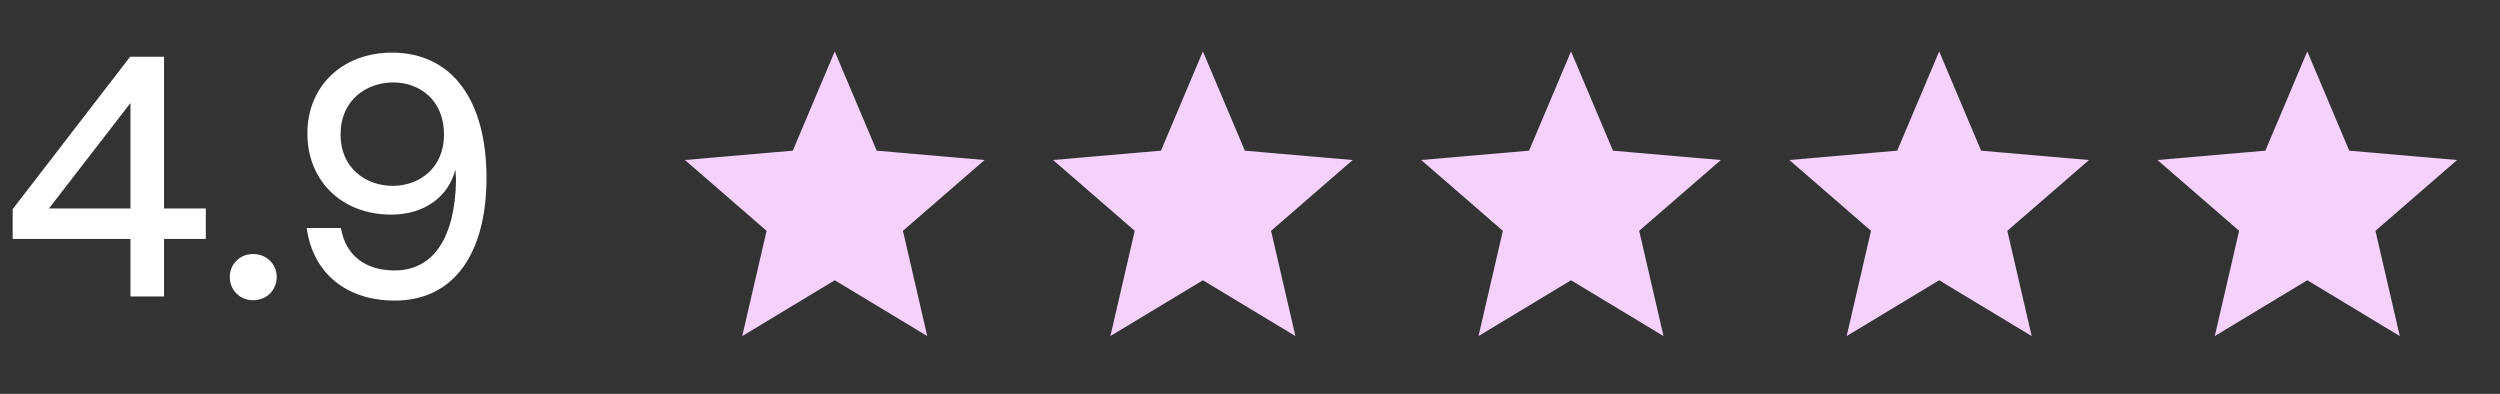 <svg width="146" height="23" viewBox="0 0 146 23" fill="none" xmlns="http://www.w3.org/2000/svg">
<rect x="0" y="0" width="146" height="23" fill="#333333" stroke="none"/>
<path d="M9.58 17.314V13.954H12.02V12.174H9.58V3.314H7.6L0.74 12.214V13.954H7.62V17.314H9.58ZM7.62 6.014V12.174H2.86L7.62 6.014ZM14.78 17.534C15.559 17.534 16.16 16.954 16.16 16.174C16.16 15.414 15.559 14.834 14.78 14.834C14.02 14.834 13.419 15.414 13.419 16.174C13.419 16.954 14.02 17.534 14.78 17.534ZM23.051 17.554C26.491 17.554 28.411 14.834 28.411 10.374C28.411 5.954 26.471 3.074 22.891 3.074C20.011 3.074 17.951 5.014 17.951 7.794C17.951 10.574 19.971 12.534 22.851 12.534C24.851 12.534 26.231 11.414 26.591 9.894C26.611 10.094 26.631 10.314 26.631 10.554C26.571 13.874 25.311 15.794 23.051 15.794C21.311 15.794 20.171 14.894 19.911 13.314H17.911C18.271 15.954 20.231 17.554 23.051 17.554ZM22.931 10.854C21.371 10.854 19.871 9.814 19.891 7.834C19.891 5.854 21.391 4.814 22.971 4.814C24.491 4.814 25.931 5.834 25.931 7.854C25.931 9.834 24.471 10.854 22.931 10.854Z" fill="white"/>
<path d="M44.006 18.718L45.195 13.578L45.254 13.322L45.055 13.149L41.068 9.692L46.337 9.235L46.6 9.212L46.703 8.969L48.749 4.126L50.796 8.969L50.899 9.212L51.162 9.235L56.432 9.692L52.444 13.149L52.245 13.322L52.304 13.578L53.493 18.718L48.975 15.992L48.749 15.856L48.524 15.992L44.006 18.718Z" fill="#F5D2FC" stroke="#F5D2FC" stroke-width="0.875"/>
<path d="M65.506 18.718L66.695 13.578L66.754 13.322L66.555 13.149L62.568 9.692L67.838 9.235L68.1 9.212L68.203 8.969L70.249 4.126L72.296 8.969L72.399 9.212L72.662 9.235L77.932 9.692L73.944 13.149L73.745 13.322L73.804 13.578L74.993 18.718L70.475 15.992L70.249 15.856L70.024 15.992L65.506 18.718Z" fill="#F5D2FC" stroke="#F5D2FC" stroke-width="0.875"/>
<path d="M87.004 18.718L88.193 13.578L88.252 13.322L88.053 13.149L84.066 9.692L89.335 9.235L89.598 9.212L89.701 8.969L91.748 4.126L93.794 8.969L93.897 9.212L94.16 9.235L99.43 9.692L95.442 13.149L95.243 13.322L95.302 13.578L96.491 18.718L91.974 15.992L91.748 15.856L91.522 15.992L87.004 18.718Z" fill="#F5D2FC" stroke="#F5D2FC" stroke-width="0.875"/>
<path d="M108.504 18.718L109.693 13.578L109.752 13.322L109.553 13.149L105.566 9.692L110.836 9.235L111.098 9.212L111.201 8.969L113.248 4.126L115.294 8.969L115.397 9.212L115.66 9.235L120.93 9.692L116.942 13.149L116.743 13.322L116.802 13.578L117.991 18.718L113.474 15.992L113.248 15.856L113.022 15.992L108.504 18.718Z" fill="#F5D2FC" stroke="#F5D2FC" stroke-width="0.875"/>
<path d="M130.002 18.718L131.191 13.578L131.25 13.322L131.051 13.149L127.064 9.692L132.334 9.235L132.596 9.212L132.699 8.969L134.746 4.126L136.793 8.969L136.895 9.212L137.158 9.235L142.428 9.692L138.44 13.149L138.241 13.322L138.3 13.578L139.489 18.718L134.972 15.992L134.746 15.856L134.52 15.992L130.002 18.718Z" fill="#F5D2FC" stroke="#F5D2FC" stroke-width="0.875"/>
</svg>
